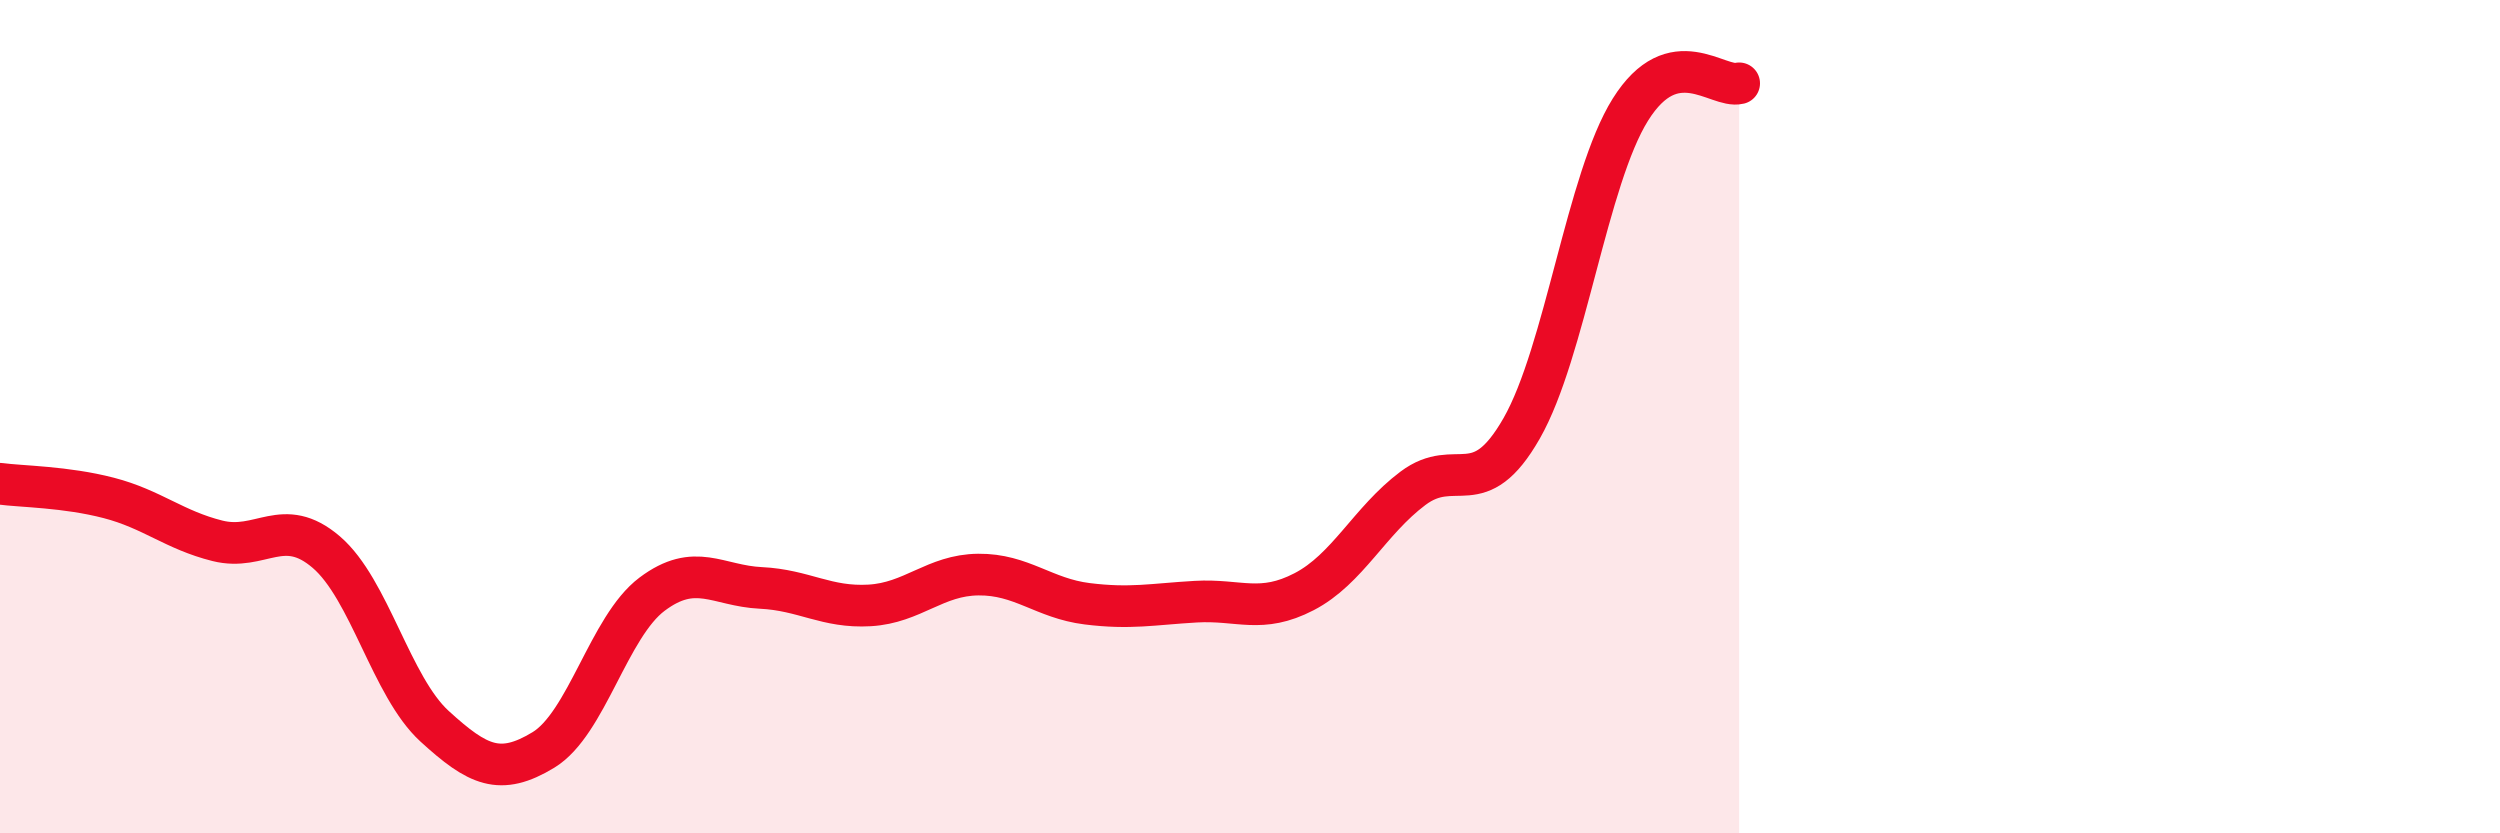 
    <svg width="60" height="20" viewBox="0 0 60 20" xmlns="http://www.w3.org/2000/svg">
      <path
        d="M 0,11.61 C 0.52,11.68 1.57,11.68 2.61,11.95 C 3.65,12.22 4.18,12.72 5.22,12.98 C 6.26,13.24 6.79,12.36 7.83,13.25 C 8.87,14.14 9.39,16.48 10.43,17.43 C 11.47,18.38 12,18.63 13.04,18 C 14.08,17.37 14.61,15.04 15.65,14.26 C 16.69,13.48 17.22,14.06 18.26,14.11 C 19.3,14.16 19.83,14.59 20.87,14.53 C 21.91,14.47 22.44,13.8 23.48,13.79 C 24.52,13.78 25.05,14.36 26.09,14.49 C 27.13,14.62 27.66,14.5 28.7,14.44 C 29.74,14.38 30.26,14.74 31.3,14.2 C 32.34,13.66 32.87,12.5 33.91,11.72 C 34.95,10.94 35.48,12.1 36.52,10.28 C 37.56,8.46 38.09,4.29 39.13,2.63 C 40.17,0.97 41.22,2.13 41.74,2L41.74 20L0 20Z"
        fill="#EB0A25"
        opacity="0.1"
        stroke-linecap="round"
        stroke-linejoin="round"
      />
      <path
        d="M 0,11.61 C 0.52,11.68 1.57,11.68 2.61,11.95 C 3.65,12.22 4.18,12.72 5.22,12.98 C 6.26,13.24 6.79,12.36 7.83,13.25 C 8.87,14.14 9.39,16.48 10.43,17.43 C 11.47,18.38 12,18.63 13.04,18 C 14.08,17.37 14.61,15.04 15.65,14.26 C 16.69,13.48 17.22,14.06 18.26,14.11 C 19.3,14.16 19.83,14.59 20.87,14.53 C 21.91,14.47 22.44,13.8 23.48,13.79 C 24.52,13.78 25.05,14.36 26.09,14.49 C 27.13,14.62 27.66,14.5 28.7,14.44 C 29.74,14.38 30.26,14.74 31.3,14.2 C 32.34,13.66 32.87,12.5 33.91,11.72 C 34.95,10.94 35.48,12.1 36.52,10.28 C 37.56,8.46 38.09,4.29 39.13,2.63 C 40.17,0.97 41.22,2.13 41.74,2"
        stroke="#EB0A25"
        stroke-width="1"
        fill="none"
        stroke-linecap="round"
        stroke-linejoin="round"
      />
    </svg>
  